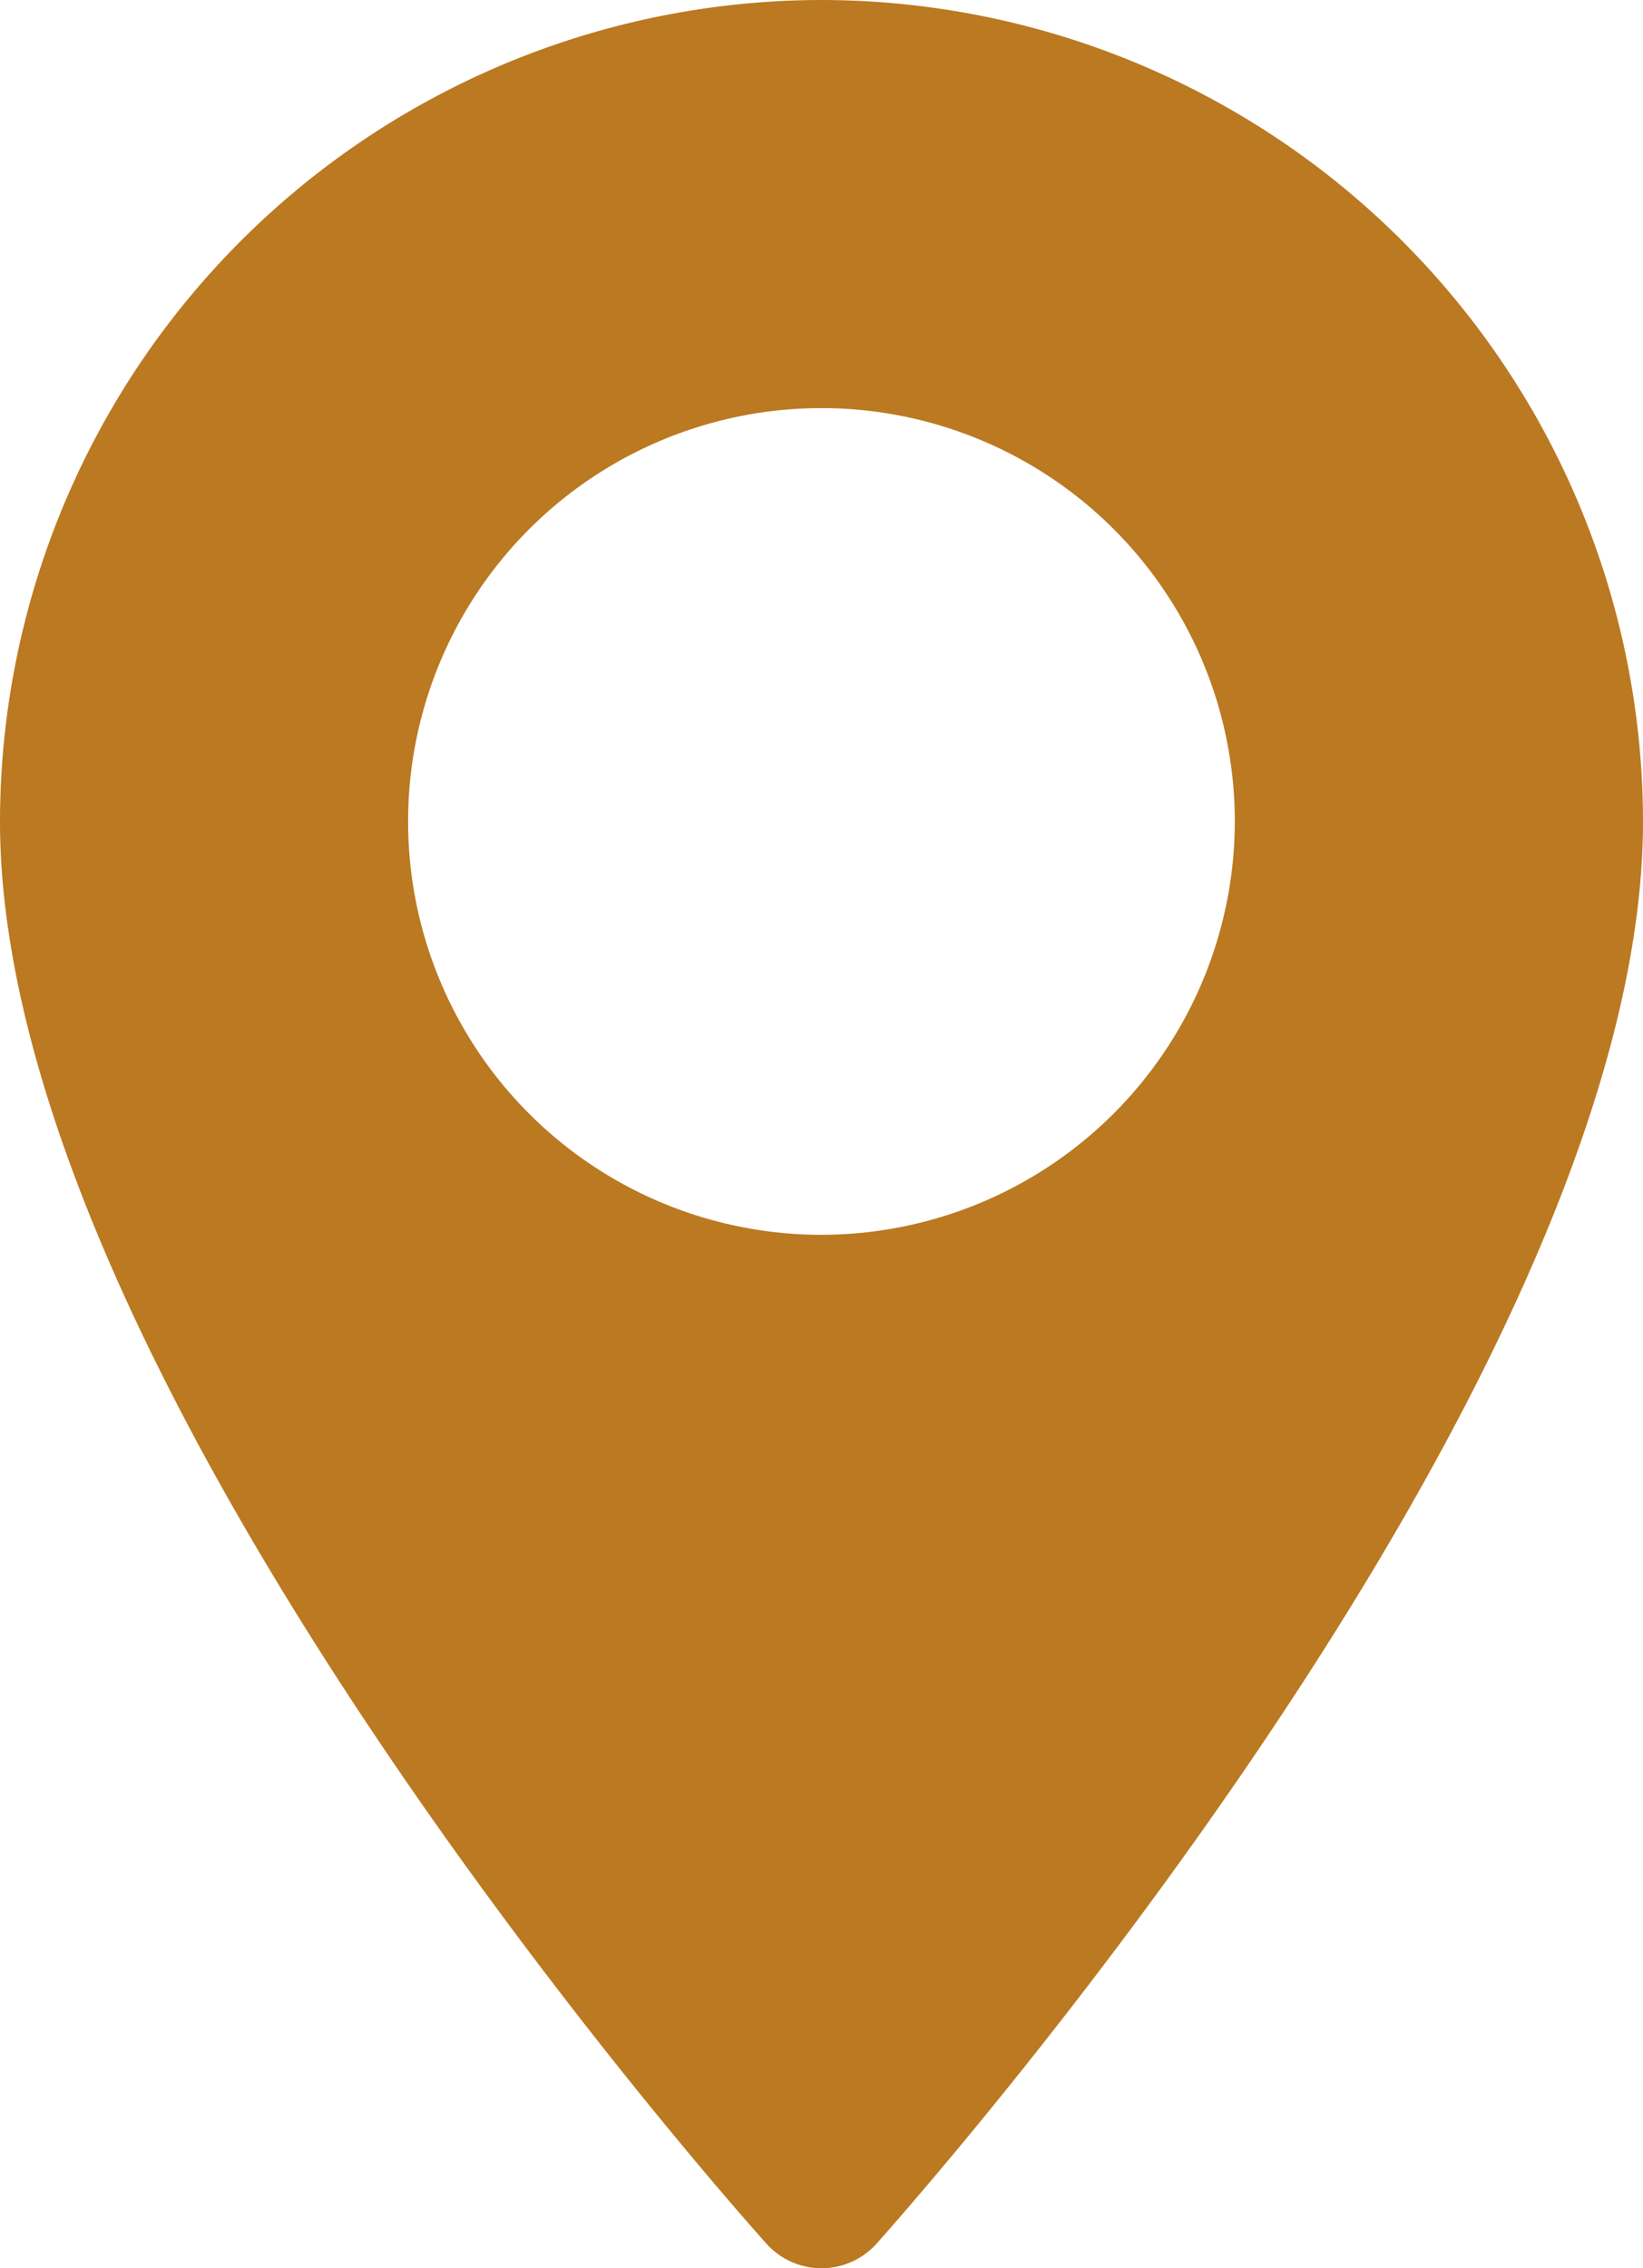 <svg xmlns="http://www.w3.org/2000/svg" width="15.959" height="22.032" viewBox="0 0 15.959 22.032">
  <g id="maps-and-flags" transform="translate(-70.573)">
    <g id="Groupe_49" data-name="Groupe 49" transform="translate(70.573)">
      <path id="Tracé_36" data-name="Tracé 36" d="M78.552,0a7.988,7.988,0,0,0-7.979,7.979c0,5.46,7.141,13.476,7.445,13.815a.719.719,0,0,0,1.069,0c.3-.339,7.445-8.355,7.445-13.815A7.988,7.988,0,0,0,78.552,0Zm0,11.994a4.015,4.015,0,1,1,4.015-4.015A4.019,4.019,0,0,1,78.552,11.994Z" transform="translate(-70.573)" fill="#bb7921"/>
    </g>
  </g>
</svg>
